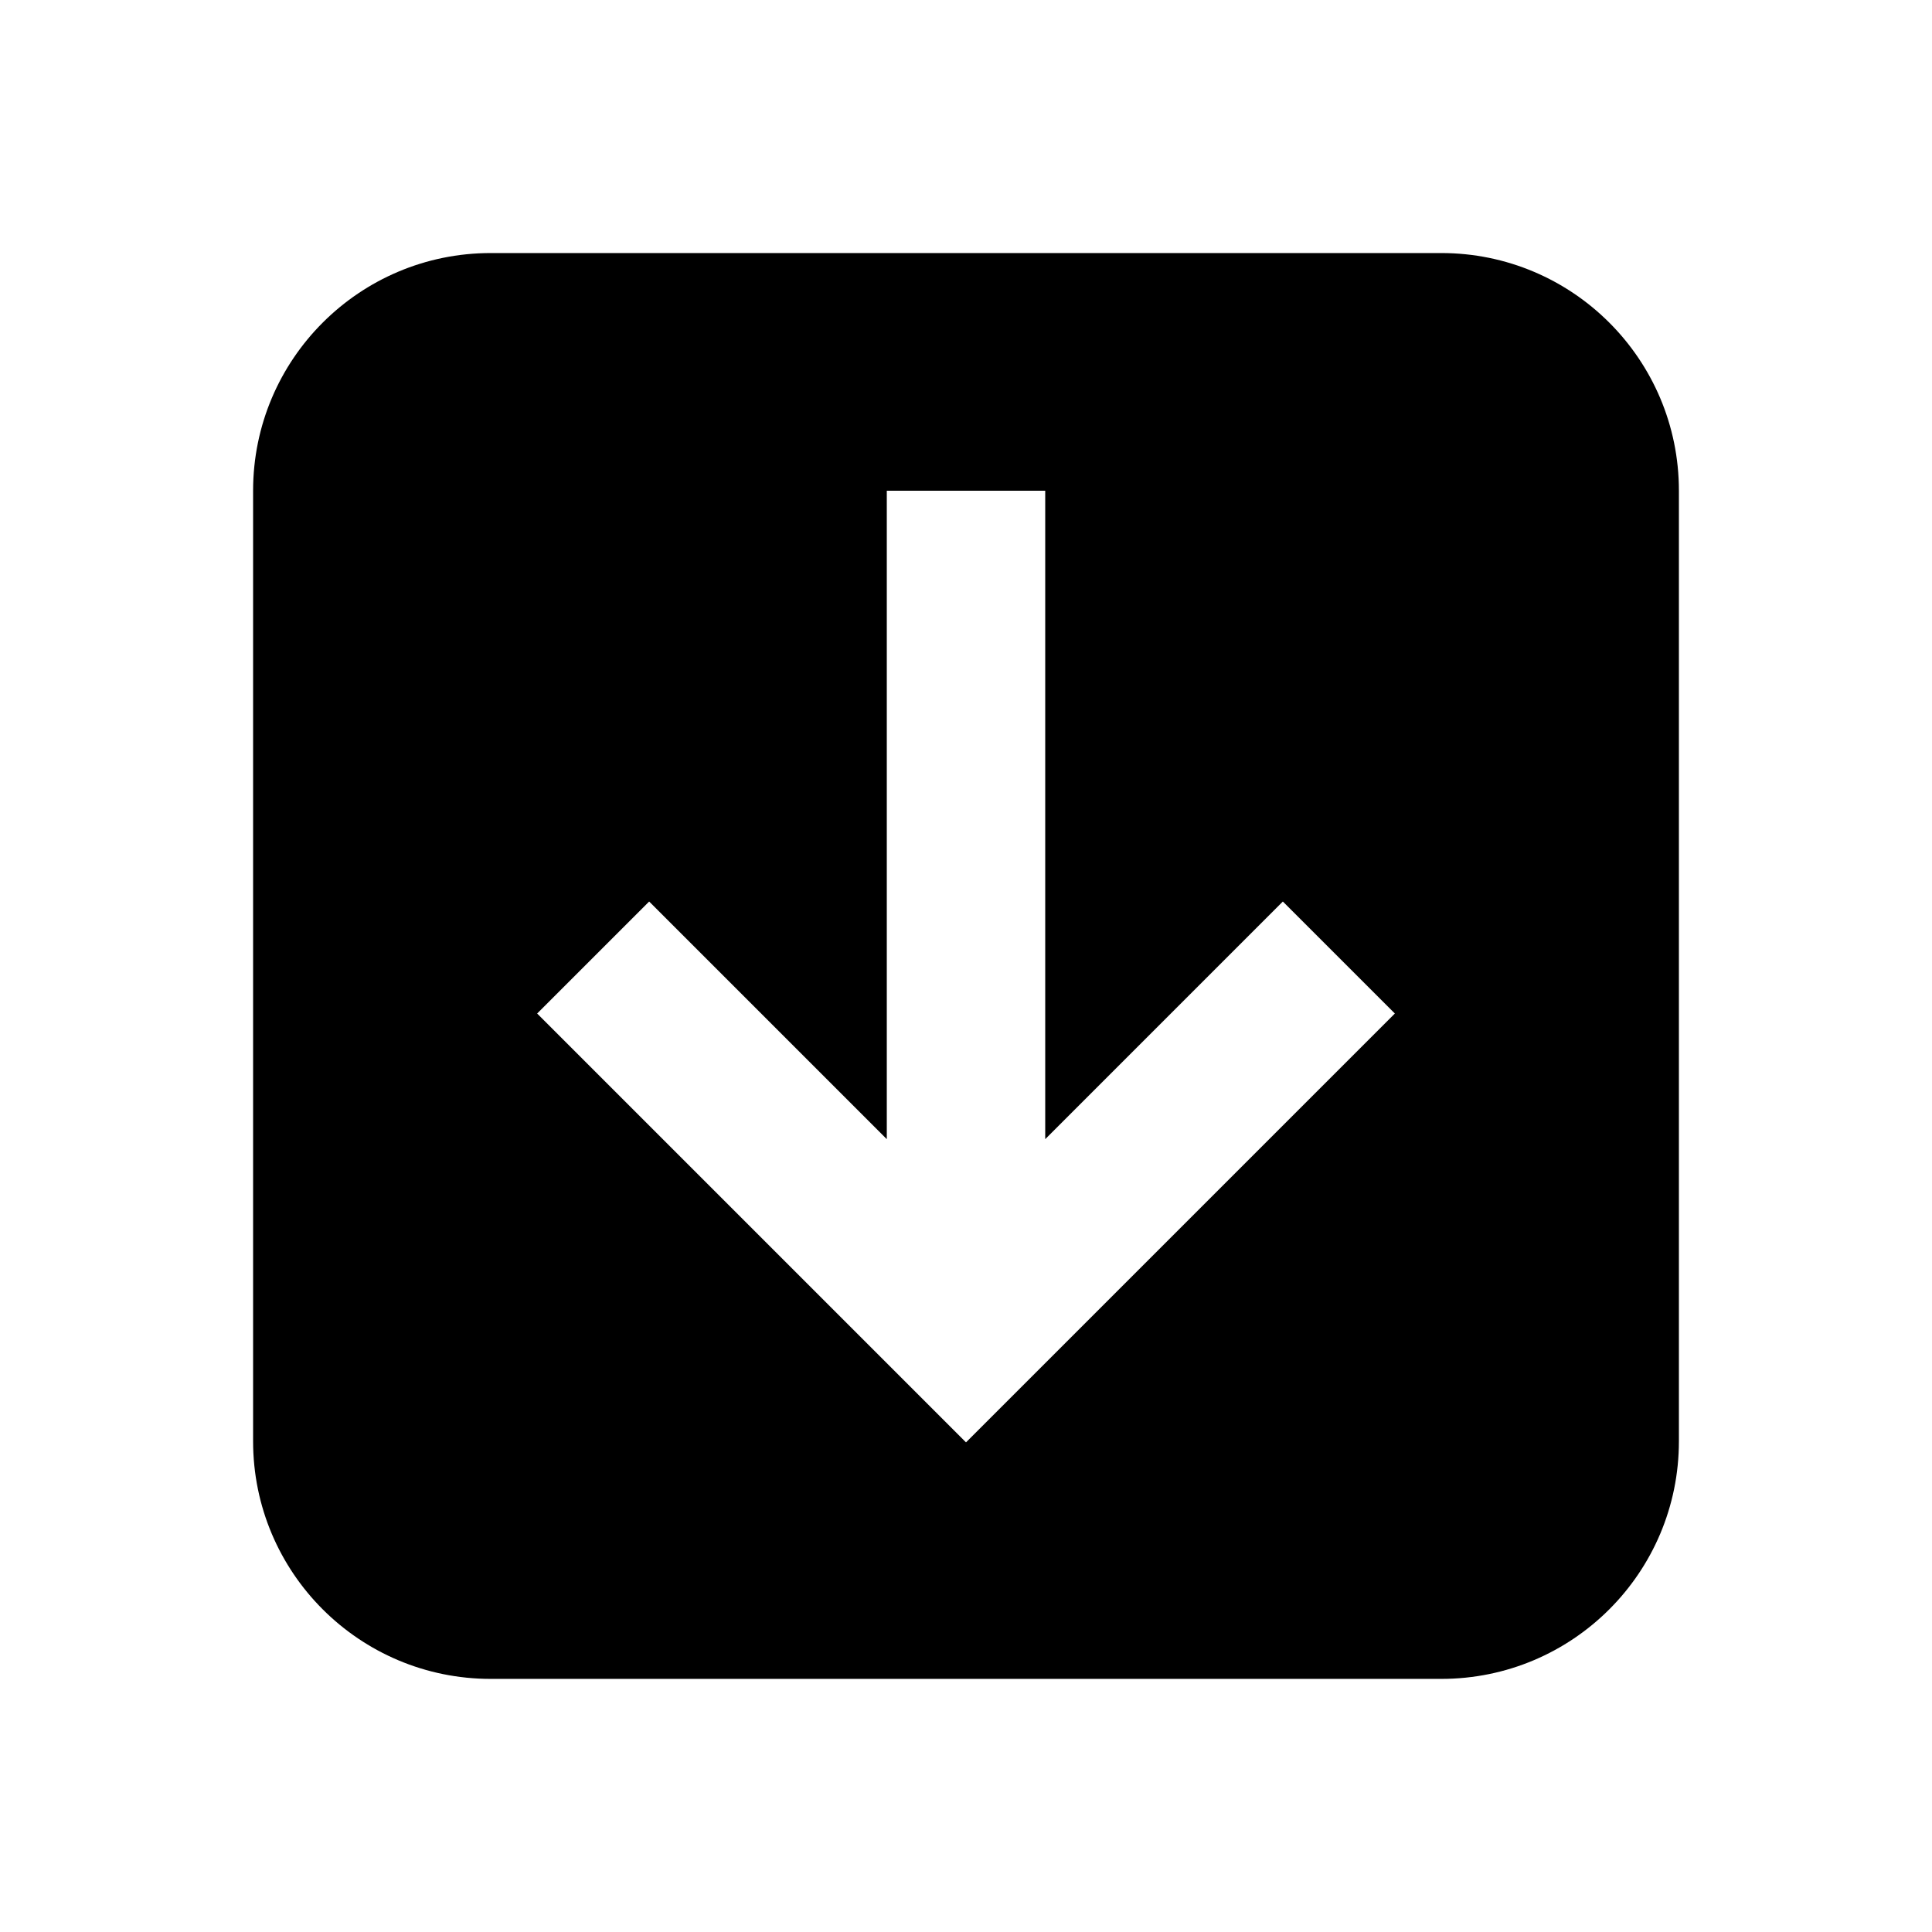 <?xml version="1.0" encoding="UTF-8"?>
<!-- Uploaded to: ICON Repo, www.svgrepo.com, Generator: ICON Repo Mixer Tools -->
<svg fill="#000000" width="800px" height="800px" version="1.1" viewBox="144 144 512 512" xmlns="http://www.w3.org/2000/svg">
 <path d="m400 526.24-113.65-113.65 29.684-29.68 62.977 62.977v-171.84h41.984v171.84l62.973-62.977 29.684 29.68zm125.95-315.18h-251.9c-34.785 0-62.977 28.195-62.977 62.977v251.91c0 34.805 28.191 62.977 62.977 62.977h251.9c34.785 0 62.977-28.172 62.977-62.977v-251.91c0-34.781-28.191-62.977-62.977-62.977z" fill-rule="evenodd"/>
</svg>